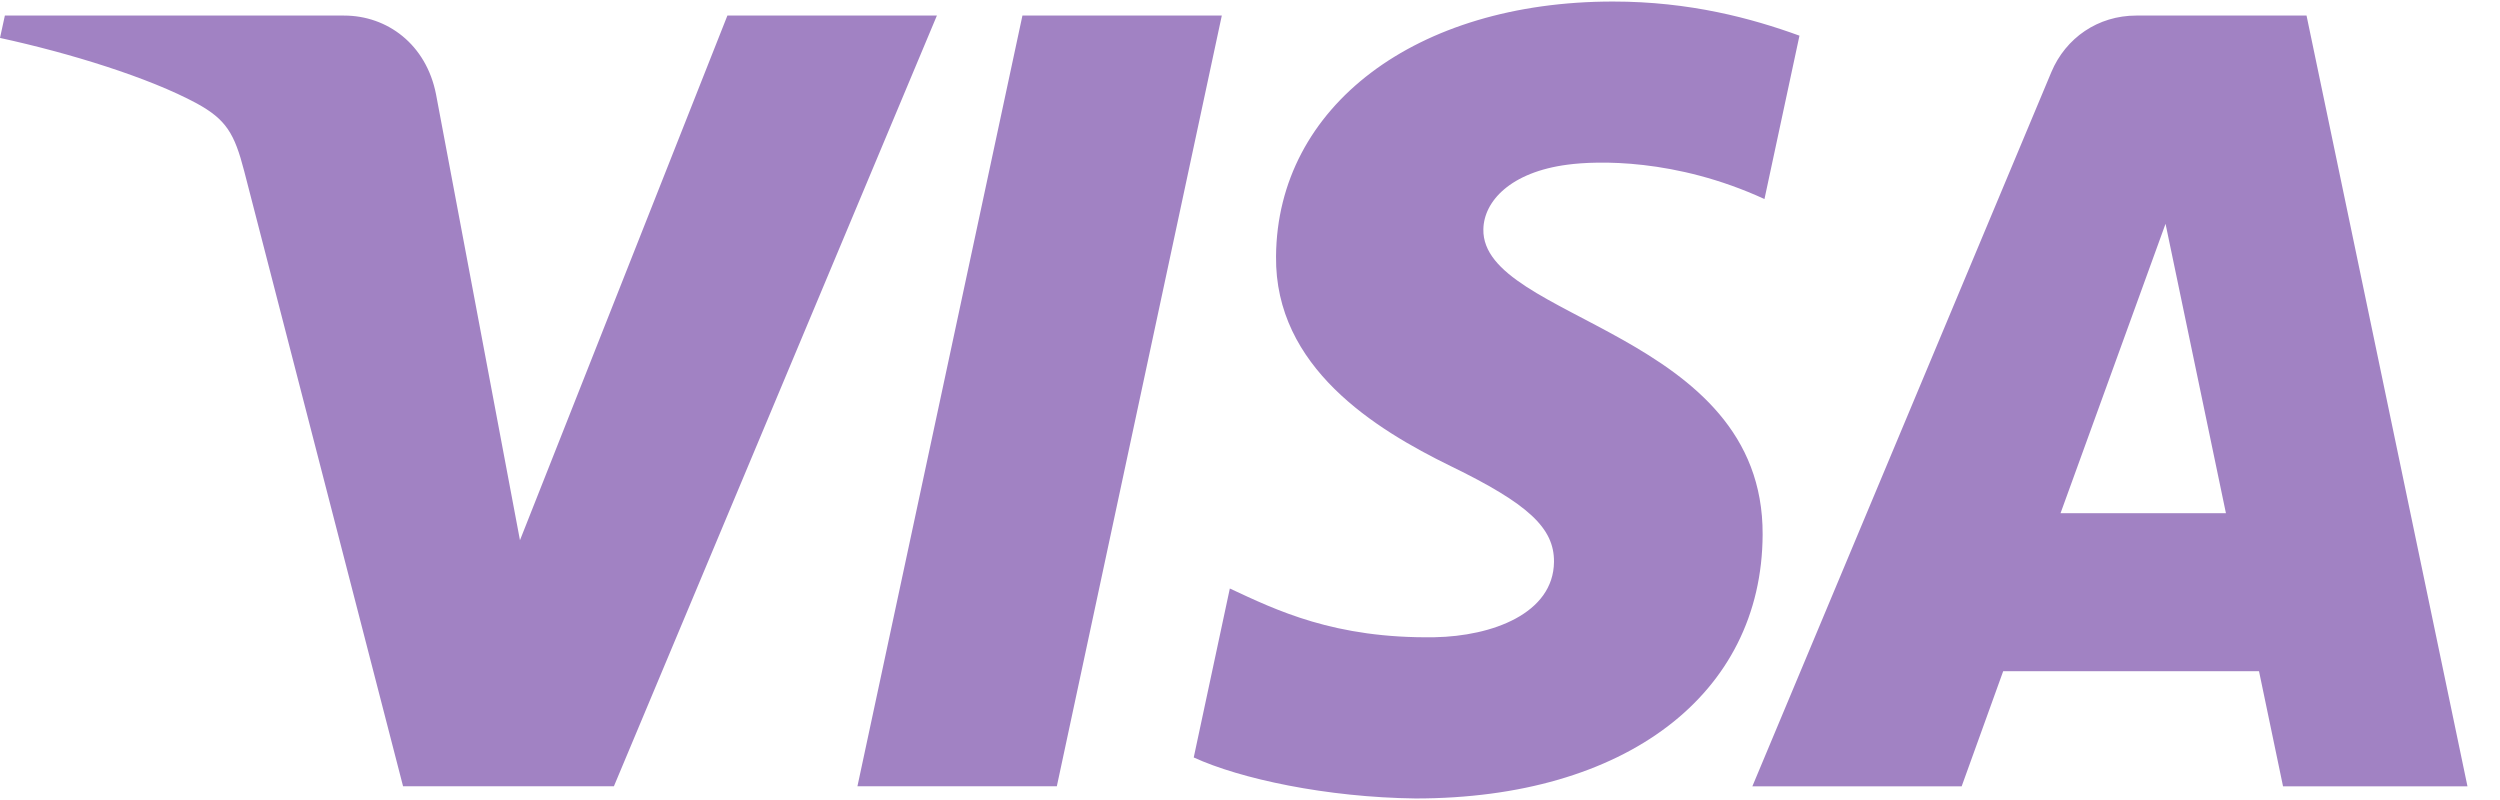 <svg width="75" height="24" viewBox="0 0 75 24" fill="none" xmlns="http://www.w3.org/2000/svg"><g clip-path="url(#clip0_1289_603)"><path d="M28.107 0.467L18.417 23.588H12.092L7.327 5.138C7.034 4 6.783 3.586 5.904 3.103C4.463 2.324 2.093 1.593 0 1.138L0.146 0.467H10.322C11.62 0.467 12.786 1.332 13.08 2.825L15.599 16.207L21.822 0.467L28.107 0.467ZM52.879 16.036C52.907 9.937 44.44 9.605 44.501 6.876C44.517 6.043 45.307 5.162 47.035 4.939C47.894 4.825 50.257 4.741 52.934 5.971L53.984 1.07C52.543 0.547 50.691 0.046 48.389 0.046C42.478 0.046 38.316 3.191 38.281 7.69C38.242 11.017 41.25 12.873 43.519 13.982C45.849 15.115 46.628 15.839 46.62 16.856C46.604 18.408 44.761 19.086 43.041 19.117C40.033 19.163 38.288 18.304 36.895 17.655L35.812 22.724C37.208 23.365 39.792 23.921 42.466 23.954C48.749 23.954 52.86 20.843 52.879 16.036ZM68.491 23.589H74.024L69.196 0.467H64.088C62.94 0.467 61.972 1.136 61.541 2.162L52.571 23.589H58.85L60.096 20.135H67.77L68.491 23.589ZM61.816 15.396L64.966 6.714L66.778 15.396H61.816ZM36.654 0.467L31.705 23.588H25.723L30.673 0.467H36.654Z" fill="#A182C3"/></g><defs><clipPath id="clip0_1289_603"><rect width="74.024" height="24" fill="white"/></clipPath></defs></svg>